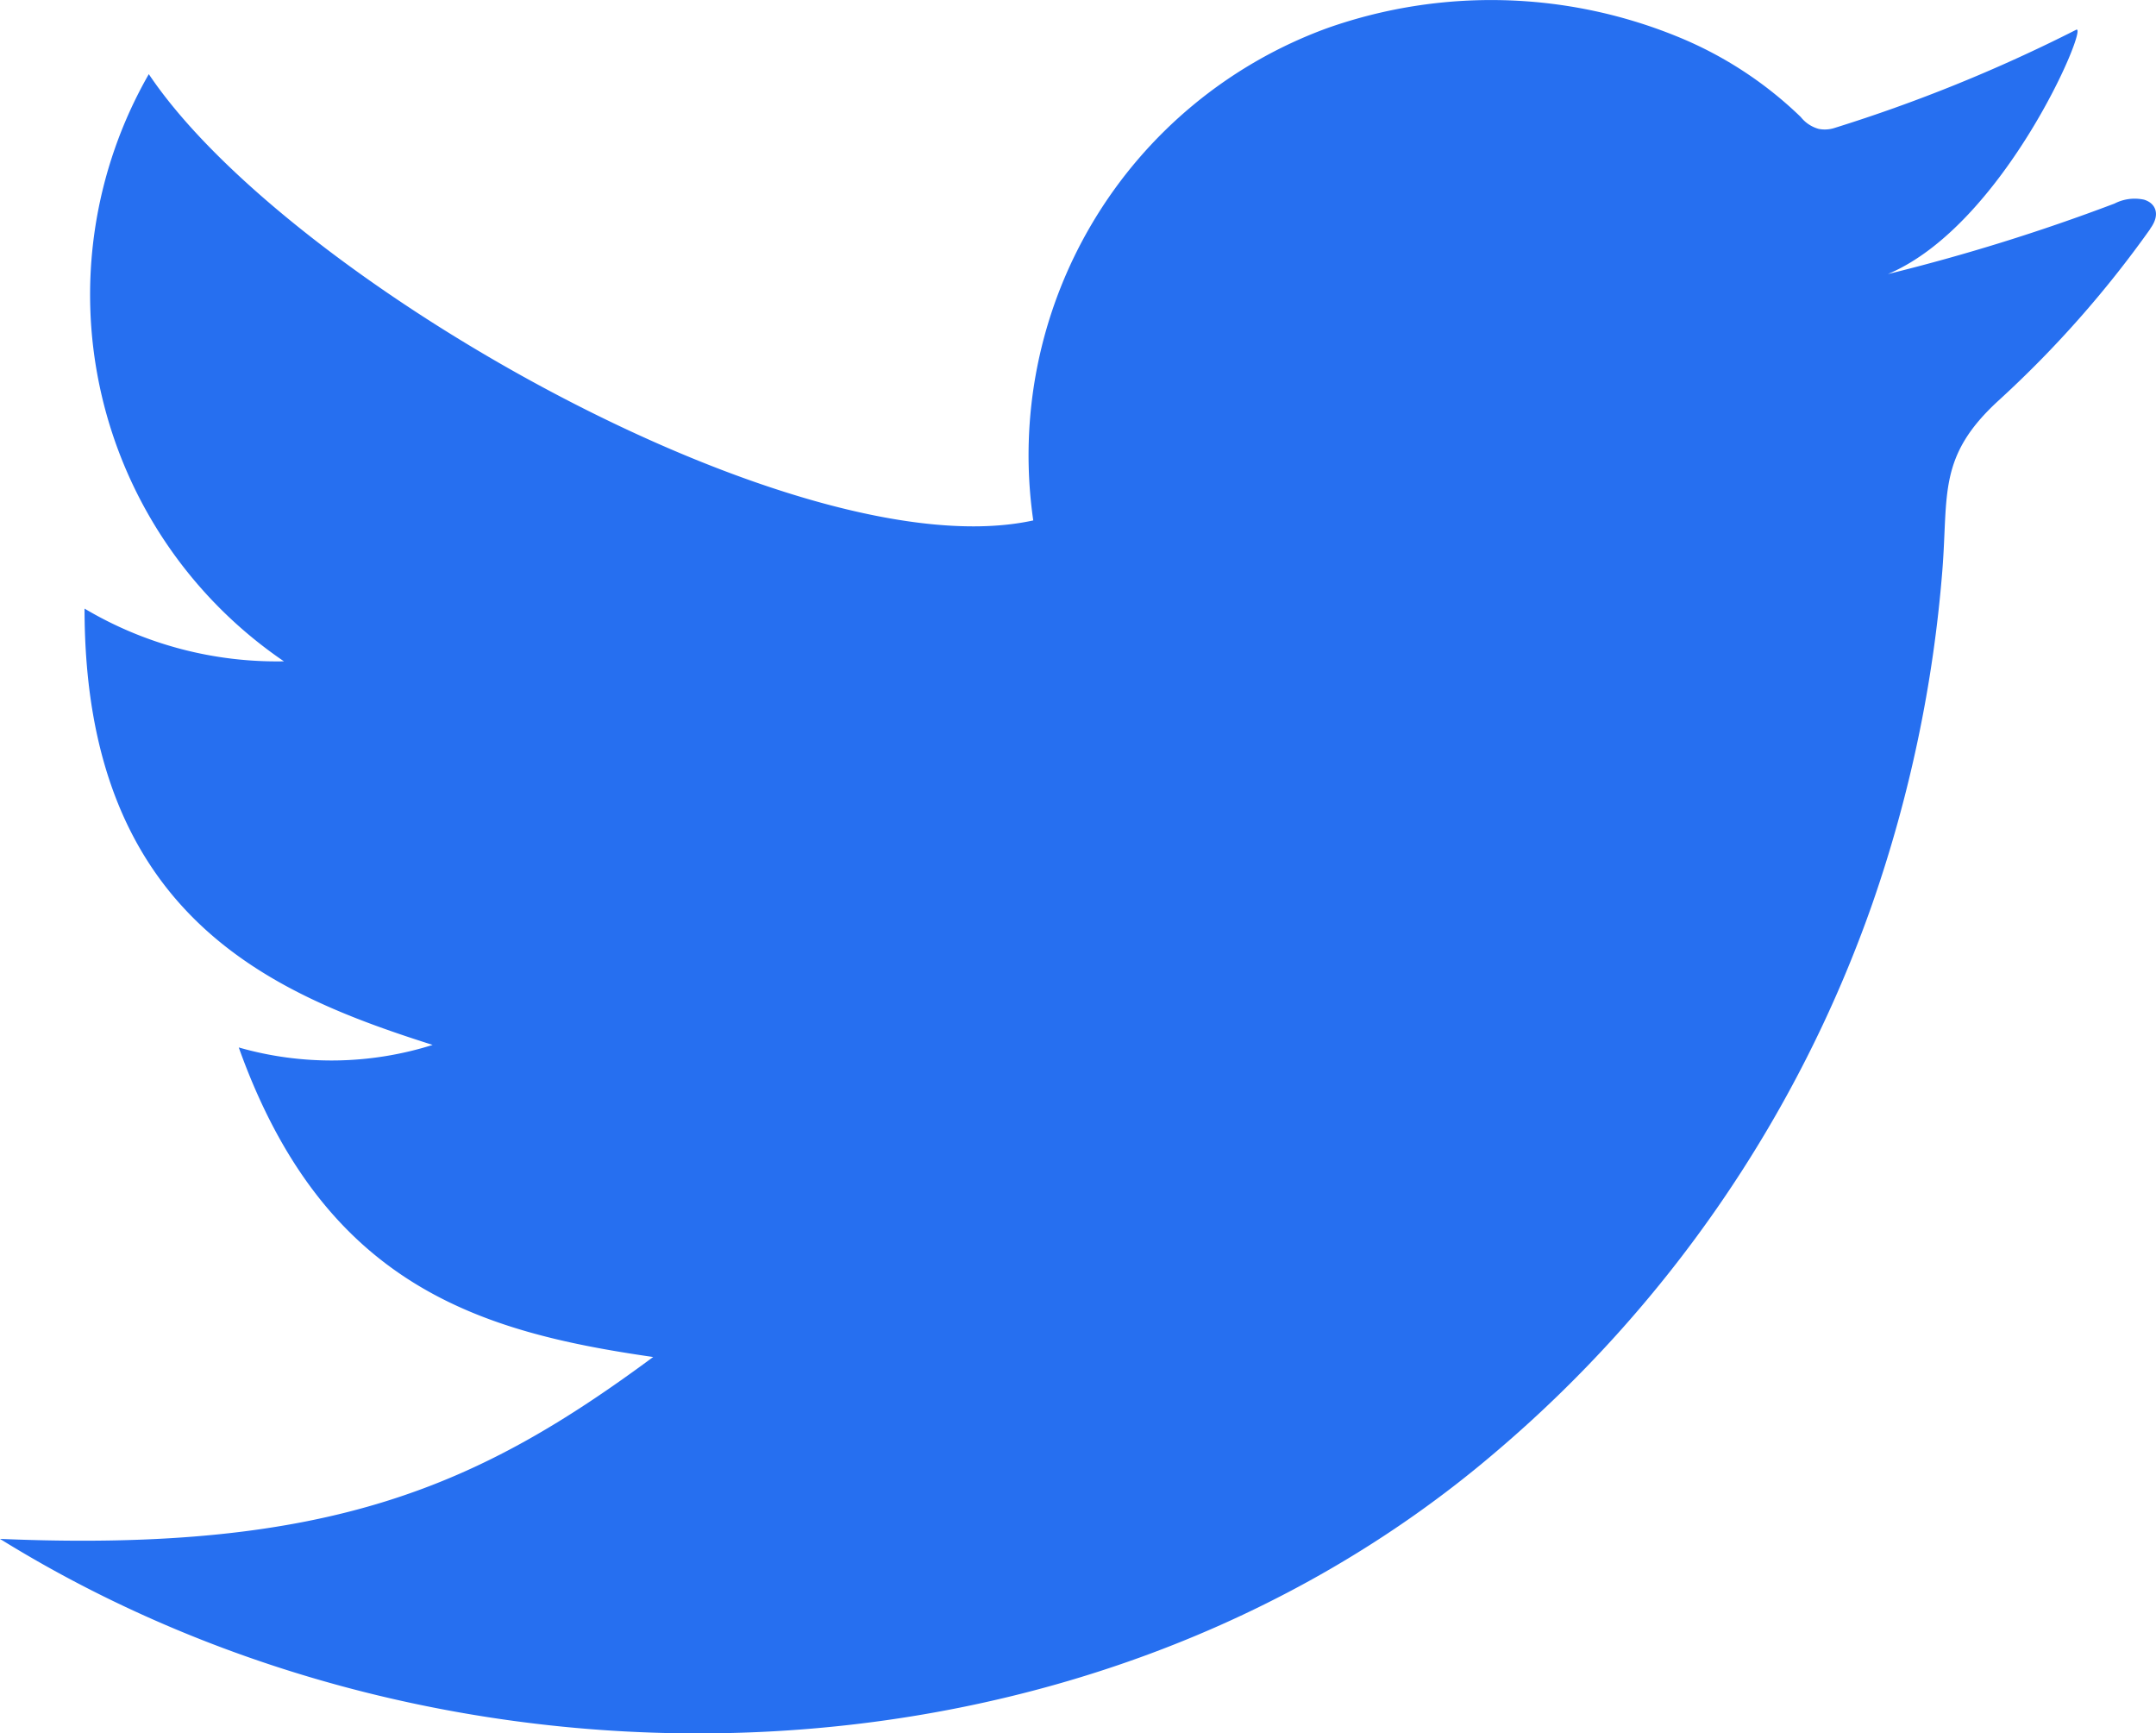 <svg xmlns="http://www.w3.org/2000/svg" width="42.379" height="34.06" viewBox="0 0 42.379 34.06"><path d="M308.657,4.5a21.138,21.138,0,0,1-2.975,3.366c-1.205,1.1-.992,1.842-1.11,3.338a26.3,26.3,0,0,1-1.378,6.559,24.956,24.956,0,0,1-7.423,10.789c-8.073,6.881-20.524,7.174-29.38,1.689,6.52.279,9.445-1.064,12.84-3.574-3.411-.491-6.471-1.4-8.146-6.083a6.614,6.614,0,0,0,3.811-.05c-3.146-1-6.842-2.523-6.842-8.574a7.4,7.4,0,0,0,3.919,1.036,8.717,8.717,0,0,1-2.656-11.539c2.727,4.068,12.8,9.775,17.385,8.77A8.936,8.936,0,0,1,292.488.55a9.686,9.686,0,0,1,6.85.159A7.6,7.6,0,0,1,301.789,2.3a.679.679,0,0,0,.352.233.621.621,0,0,0,.3-.015A30.612,30.612,0,0,0,307.2.586c.273-.155-1.4,3.832-3.7,4.8A38.639,38.639,0,0,0,307.956,4a.868.868,0,0,1,.581-.076c.229.07.327.291.12.571" transform="translate(-266.392 0)" fill="#266ff0"/></svg>